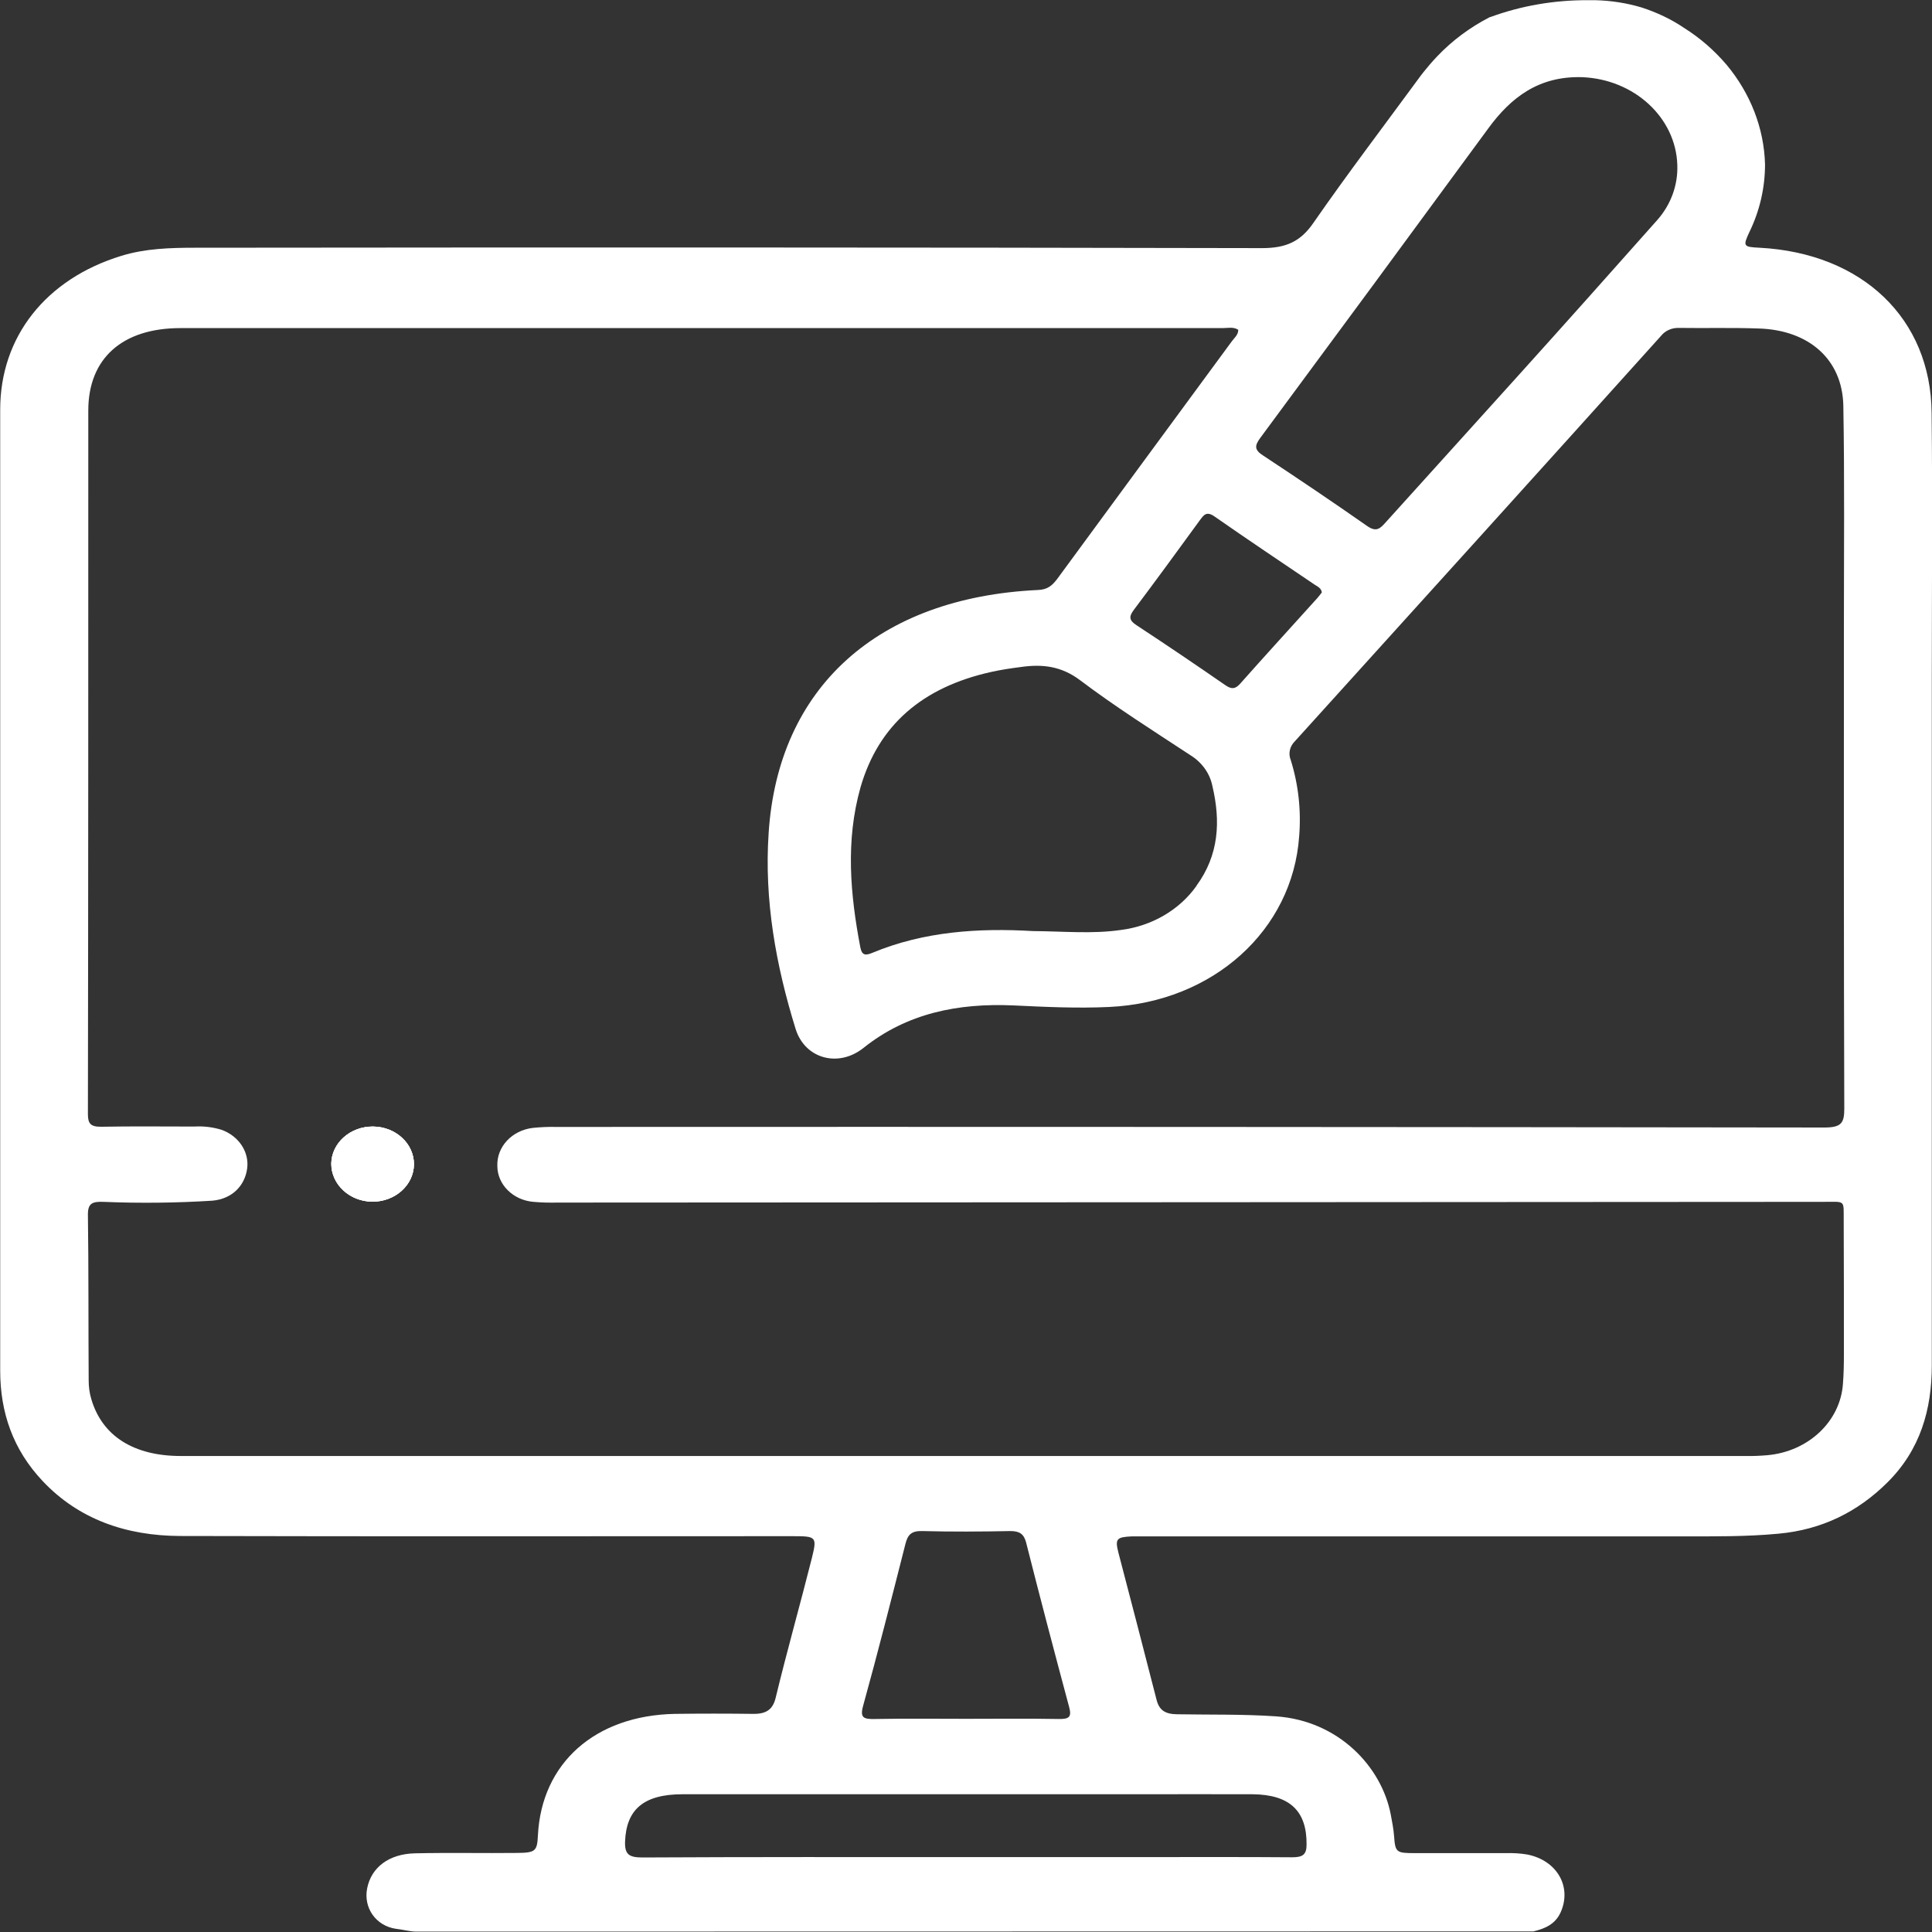 <?xml version="1.0" encoding="UTF-8"?>
<svg xmlns="http://www.w3.org/2000/svg" xmlns:xlink="http://www.w3.org/1999/xlink" width="40px" height="40px" viewBox="0 0 40 40" version="1.1">
<rect x="0" y="0" width="40" height="40" fill="#333333" stroke="none"/>
<g id="surface1">
<path style=" stroke:none;fill-rule:nonzero;fill:rgb(100%,100%,100%);fill-opacity:1;" d="M 8.57 24.109 C 8.566 24.535 8.18 24.883 7.707 24.879 C 7.238 24.875 6.859 24.523 6.859 24.094 C 6.863 23.668 7.25 23.32 7.723 23.324 C 8.195 23.328 8.574 23.68 8.57 24.109 Z M 8.57 24.109 "/>
<path style=" stroke:none;fill-rule:nonzero;fill:rgb(100%,100%,100%);fill-opacity:1;" d="M 39.992 8.551 C 39.977 6.598 38.559 5.242 36.43 5.129 C 36.094 5.113 36.082 5.098 36.219 4.805 C 36.434 4.363 36.543 3.887 36.543 3.402 C 36.523 2.656 36.242 1.934 35.746 1.34 C 35.496 1.047 35.203 0.789 34.867 0.578 C 34.602 0.398 34.305 0.258 33.992 0.156 C 33.68 0.062 33.355 0.012 33.027 0.004 L 32.883 0.004 C 32.188 0 31.5 0.117 30.859 0.352 L 30.844 0.355 C 30.434 0.566 30.066 0.84 29.758 1.164 C 29.703 1.223 29.652 1.277 29.602 1.336 C 29.512 1.441 29.43 1.543 29.352 1.652 C 28.629 2.637 27.887 3.613 27.191 4.617 C 26.926 5 26.629 5.137 26.129 5.137 C 18.766 5.121 11.406 5.121 4.043 5.129 C 3.523 5.129 3.004 5.145 2.512 5.297 C 0.945 5.777 0.004 6.977 0.004 8.48 C 0.004 10.863 0.004 13.242 0.004 15.625 C 0.004 19.875 0.004 24.129 0.004 28.379 C 0.004 29.238 0.266 30.012 0.887 30.668 C 1.633 31.457 2.613 31.797 3.73 31.801 C 7.957 31.812 12.184 31.805 16.41 31.805 C 16.902 31.805 16.918 31.816 16.809 32.258 C 16.566 33.223 16.293 34.184 16.059 35.152 C 16 35.398 15.859 35.488 15.59 35.484 C 15.051 35.477 14.512 35.477 13.973 35.484 C 12.32 35.516 11.211 36.504 11.137 38 C 11.121 38.324 11.086 38.359 10.715 38.363 C 10.004 38.371 9.297 38.355 8.59 38.371 C 8.055 38.383 7.688 38.66 7.602 39.094 C 7.52 39.5 7.785 39.875 8.199 39.934 C 8.344 39.949 8.48 39.992 8.629 39.992 C 16.332 39.992 24.039 39.988 31.746 39.988 C 31.992 39.93 32.199 39.836 32.309 39.598 C 32.551 39.066 32.238 38.516 31.617 38.395 C 31.473 38.371 31.328 38.363 31.18 38.367 C 30.551 38.367 29.922 38.367 29.293 38.367 C 28.91 38.367 28.887 38.352 28.863 38.016 C 28.852 37.863 28.82 37.707 28.793 37.562 C 28.602 36.578 27.715 35.625 26.418 35.535 C 25.734 35.488 25.051 35.504 24.367 35.492 C 24.125 35.488 24 35.41 23.945 35.191 C 23.684 34.176 23.422 33.16 23.156 32.148 C 23.082 31.859 23.117 31.824 23.434 31.809 C 23.535 31.809 23.637 31.809 23.738 31.809 L 34.828 31.809 C 35.492 31.809 36.152 31.816 36.816 31.754 C 37.727 31.672 38.465 31.297 39.07 30.699 C 39.762 30.016 39.996 29.176 39.996 28.266 C 39.996 23.527 39.996 18.785 39.996 14.043 C 39.996 12.207 40.012 10.379 39.992 8.551 Z M 26.09 9.07 C 27.668 6.938 29.242 4.801 30.812 2.66 C 31.277 2.023 31.855 1.57 32.758 1.598 C 33.836 1.641 34.699 2.438 34.727 3.418 C 34.742 3.832 34.594 4.238 34.309 4.559 C 33.352 5.637 32.391 6.715 31.422 7.789 C 30.512 8.801 29.598 9.805 28.688 10.816 C 28.578 10.938 28.5 11.023 28.312 10.895 C 27.602 10.398 26.883 9.914 26.156 9.434 C 25.969 9.316 25.973 9.23 26.09 9.07 Z M 23.531 12.945 C 23.375 12.844 23.371 12.766 23.473 12.629 C 23.934 12.016 24.387 11.395 24.84 10.773 C 24.922 10.664 24.977 10.574 25.148 10.695 C 25.832 11.172 26.527 11.637 27.219 12.105 C 27.281 12.145 27.355 12.176 27.367 12.266 C 27.336 12.305 27.305 12.348 27.27 12.387 C 26.738 12.977 26.199 13.566 25.672 14.16 C 25.57 14.27 25.496 14.273 25.367 14.184 C 24.762 13.766 24.152 13.352 23.531 12.945 Z M 24.773 18.34 C 24.422 18.836 23.852 19.172 23.207 19.254 C 22.613 19.34 22.02 19.281 21.387 19.277 C 20.27 19.211 19.133 19.281 18.062 19.727 C 17.914 19.789 17.844 19.777 17.812 19.613 C 17.602 18.512 17.504 17.406 17.816 16.301 C 18.188 15.012 19.098 14.23 20.512 13.914 C 20.719 13.867 20.93 13.836 21.141 13.809 C 21.586 13.746 21.973 13.793 22.355 14.078 C 23.09 14.633 23.875 15.129 24.648 15.637 C 24.887 15.785 25.051 16.016 25.102 16.277 C 25.273 17.004 25.238 17.699 24.773 18.336 Z M 23.539 37.148 C 24.34 37.148 25.137 37.145 25.934 37.148 C 26.707 37.156 27.059 37.496 27.051 38.195 C 27.051 38.406 26.961 38.453 26.75 38.453 C 25.738 38.445 24.727 38.449 23.715 38.449 L 19.977 38.449 C 17.75 38.449 15.523 38.445 13.301 38.457 C 13.02 38.457 12.934 38.391 12.941 38.133 C 12.965 37.461 13.328 37.148 14.133 37.148 C 17.27 37.148 20.406 37.148 23.539 37.148 Z M 17.867 35.328 C 18.176 34.211 18.461 33.086 18.746 31.965 C 18.793 31.781 18.863 31.691 19.098 31.699 C 19.707 31.715 20.312 31.711 20.918 31.699 C 21.113 31.699 21.195 31.762 21.242 31.926 C 21.531 33.07 21.832 34.211 22.137 35.348 C 22.188 35.543 22.141 35.594 21.922 35.59 C 21.281 35.578 20.641 35.586 20.004 35.586 C 19.375 35.586 18.746 35.578 18.117 35.59 C 17.891 35.594 17.801 35.574 17.867 35.328 Z M 11.043 24.883 C 11.211 24.898 11.379 24.902 11.547 24.898 C 20.277 24.895 29.012 24.887 37.746 24.883 C 38.219 24.883 38.168 24.832 38.172 25.277 C 38.176 26.199 38.176 27.117 38.176 28.039 C 38.176 28.242 38.172 28.449 38.156 28.652 C 38.102 29.43 37.438 30.055 36.586 30.129 C 36.438 30.141 36.293 30.148 36.148 30.145 L 3.746 30.145 C 2.77 30.145 2.117 29.734 1.891 28.969 C 1.852 28.84 1.836 28.711 1.836 28.578 C 1.828 27.434 1.836 26.289 1.82 25.141 C 1.82 24.91 1.918 24.875 2.141 24.883 C 2.891 24.914 3.645 24.906 4.395 24.859 C 4.797 24.824 5.066 24.559 5.117 24.195 C 5.164 23.852 4.945 23.52 4.586 23.391 C 4.406 23.336 4.215 23.312 4.023 23.324 C 3.383 23.324 2.742 23.316 2.102 23.328 C 1.875 23.332 1.82 23.262 1.82 23.066 C 1.828 18.211 1.828 13.355 1.828 8.5 C 1.828 7.414 2.539 6.793 3.734 6.793 C 10.926 6.793 18.121 6.793 25.312 6.793 C 25.418 6.793 25.535 6.762 25.637 6.828 C 25.637 6.934 25.555 6.996 25.504 7.066 C 24.297 8.707 23.09 10.348 21.887 11.988 C 21.785 12.121 21.691 12.207 21.492 12.215 C 18.172 12.371 16.109 14.234 15.914 17.246 C 15.82 18.629 16.062 19.98 16.473 21.305 C 16.664 21.918 17.355 22.113 17.879 21.695 C 18.777 20.977 19.832 20.766 20.98 20.816 C 21.645 20.848 22.305 20.879 22.969 20.848 C 25.113 20.746 26.762 19.262 26.898 17.312 C 26.941 16.781 26.883 16.246 26.723 15.734 C 26.668 15.602 26.703 15.449 26.812 15.344 C 29.34 12.551 31.867 9.758 34.387 6.957 C 34.473 6.848 34.609 6.785 34.758 6.789 C 35.309 6.797 35.859 6.781 36.41 6.801 C 37.449 6.832 38.141 7.438 38.164 8.391 C 38.191 9.914 38.176 11.434 38.176 12.957 C 38.176 16.289 38.172 19.621 38.184 22.953 C 38.184 23.25 38.125 23.344 37.77 23.344 C 29.016 23.332 20.258 23.328 11.504 23.332 C 11.348 23.328 11.188 23.336 11.031 23.352 C 10.602 23.402 10.281 23.742 10.297 24.141 C 10.297 24.523 10.621 24.848 11.043 24.883 Z M 11.043 24.883 "/>
<path style=" stroke:none;fill-rule:nonzero;fill:rgb(100%,100%,100%);fill-opacity:1;" d="M 8.57 24.109 C 8.566 24.535 8.18 24.883 7.707 24.879 C 7.238 24.875 6.859 24.523 6.859 24.094 C 6.863 23.668 7.25 23.32 7.723 23.324 C 8.195 23.328 8.574 23.68 8.57 24.109 Z M 8.57 24.109 "/>
<path style=" stroke:none;fill-rule:nonzero;fill:rgb(100%,100%,100%);fill-opacity:1;" d="M 8.57 24.109 C 8.566 24.535 8.18 24.883 7.707 24.879 C 7.238 24.875 6.859 24.523 6.859 24.094 C 6.863 23.668 7.25 23.32 7.723 23.324 C 8.195 23.328 8.574 23.68 8.57 24.109 Z M 8.57 24.109 "/>
</g>
</svg>
